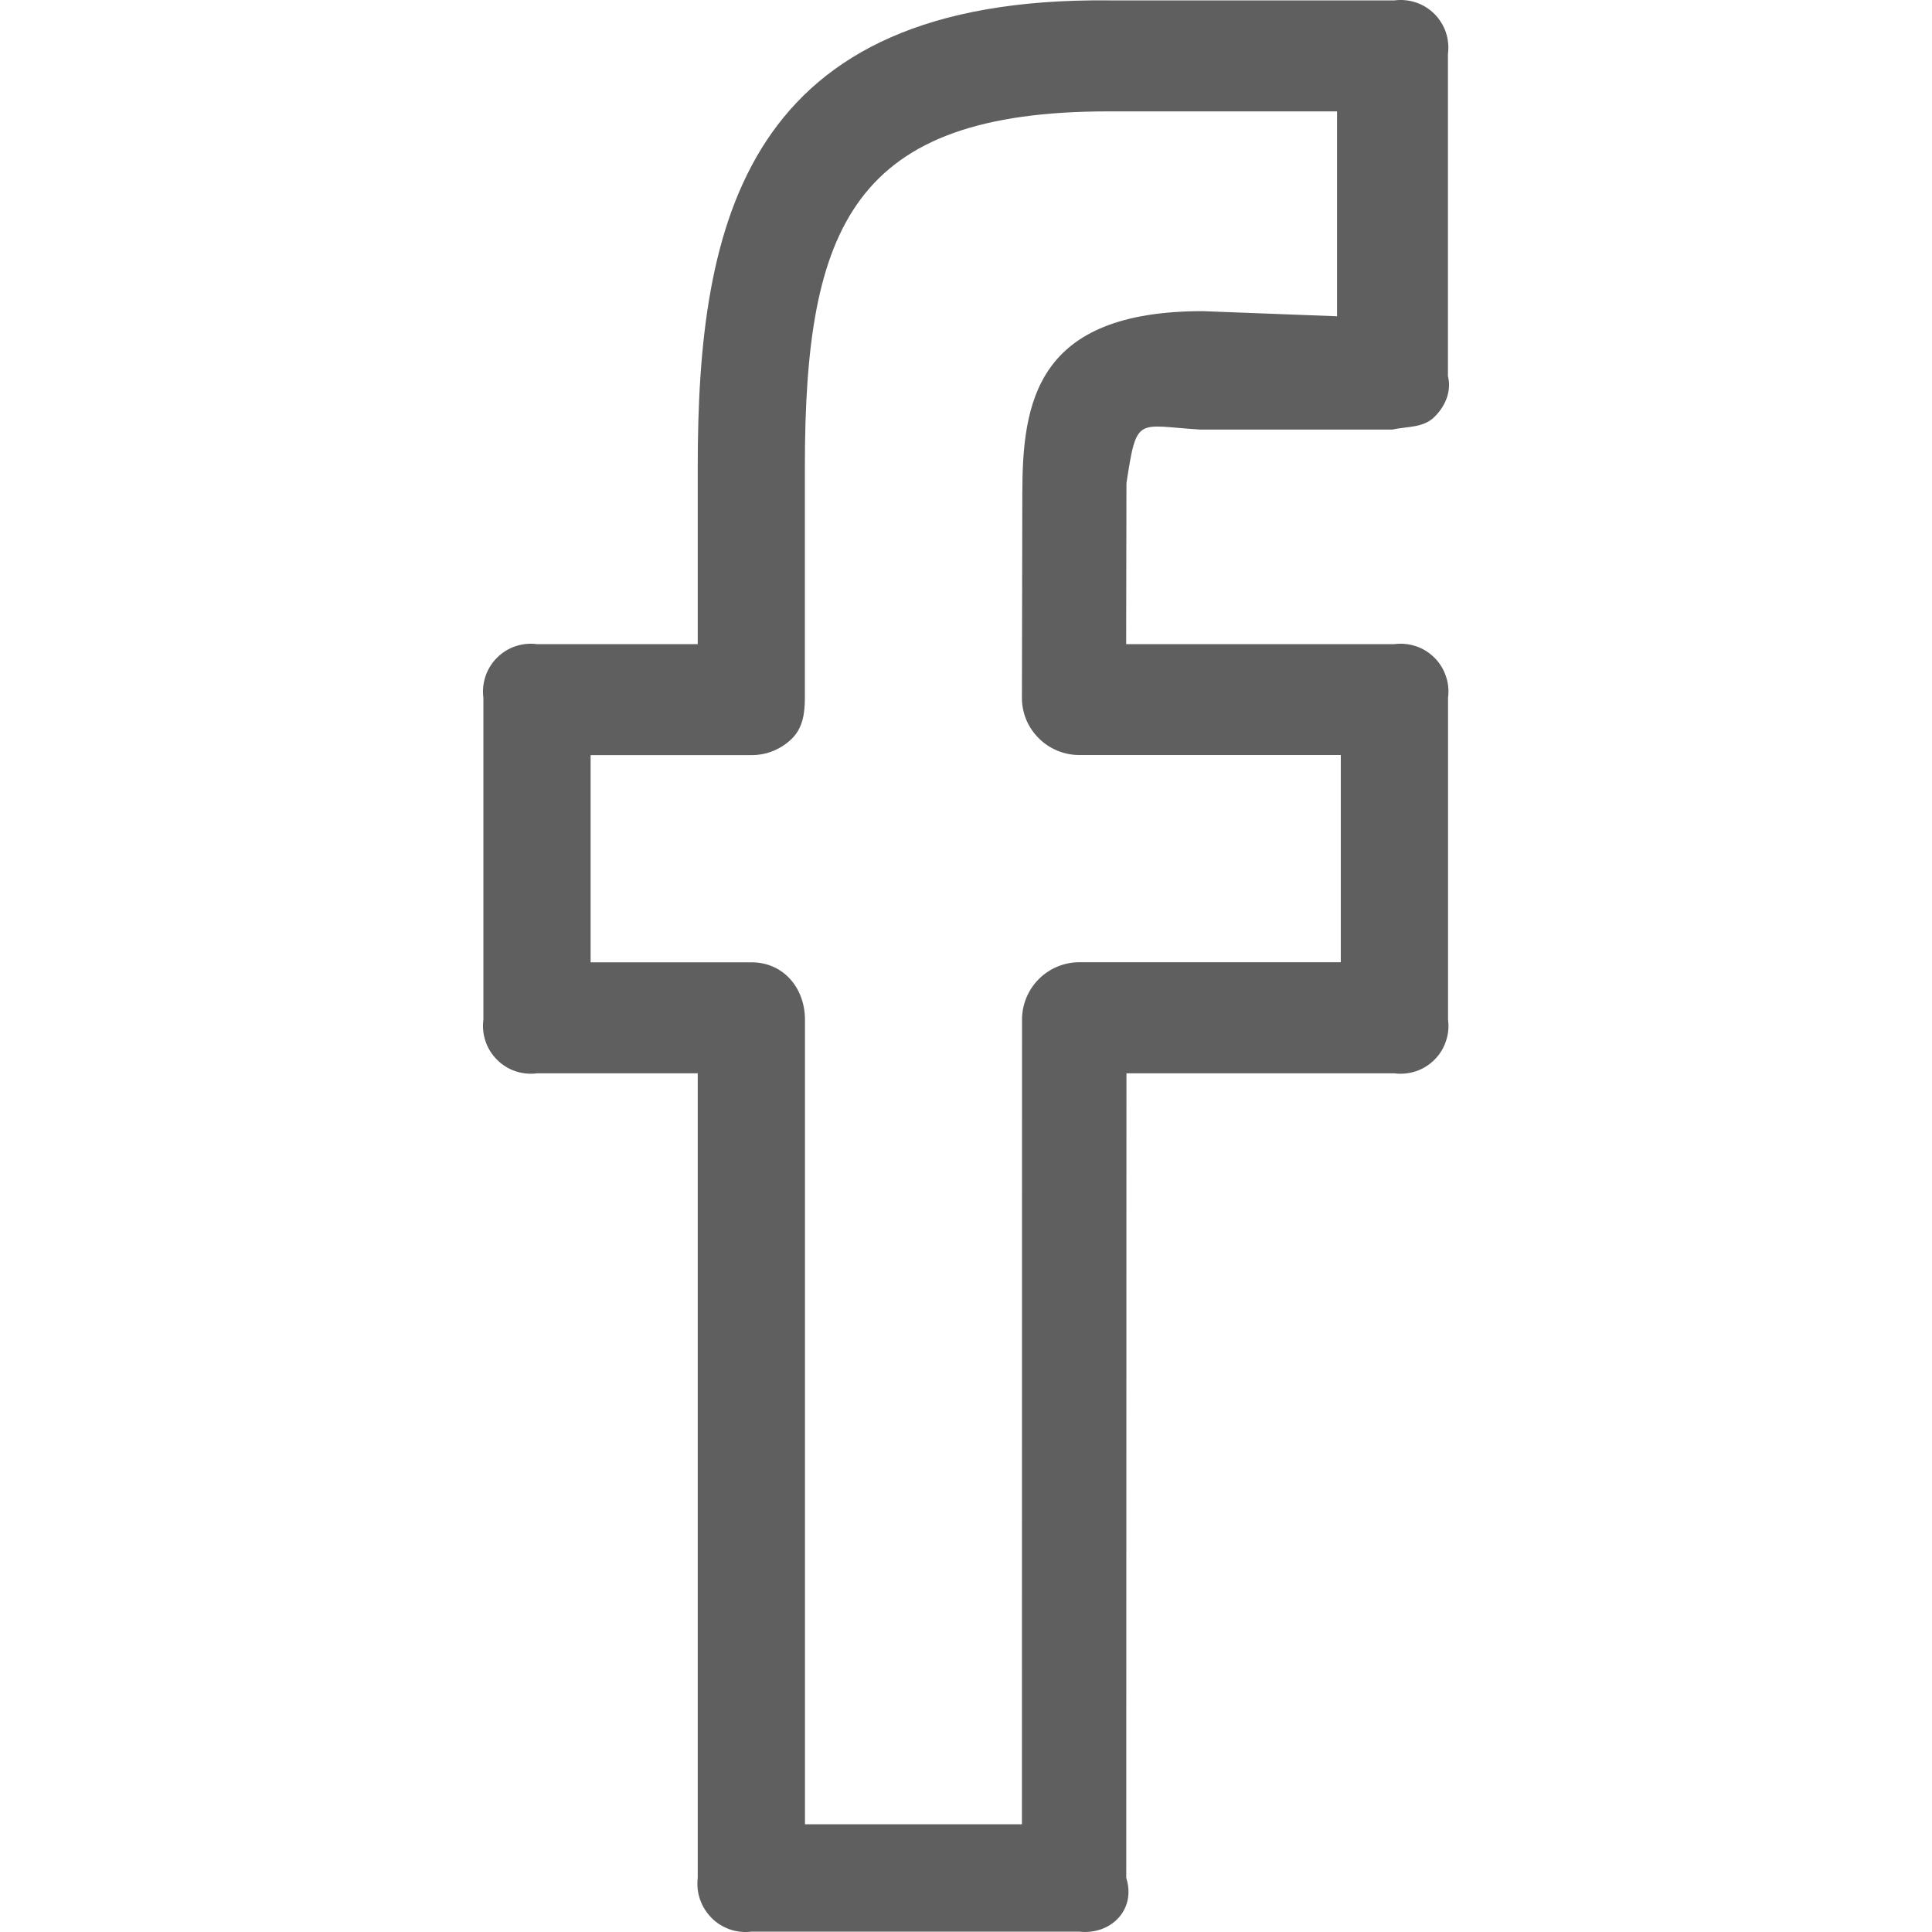 <svg width="20" height="20" viewBox="0 0 20 20" fill="none" xmlns="http://www.w3.org/2000/svg">
<path d="M14.435 0.004H11.475C7.705 -0.033 7.223 2.302 7.223 4.83V6.668H5.559C5.484 6.658 5.407 6.666 5.335 6.69C5.264 6.714 5.198 6.755 5.145 6.809C5.091 6.862 5.05 6.928 5.026 7C5.002 7.072 4.994 7.148 5.004 7.224V10.556C4.994 10.631 5.002 10.707 5.026 10.779C5.05 10.851 5.091 10.917 5.145 10.97C5.198 11.024 5.264 11.065 5.335 11.089C5.407 11.113 5.484 11.121 5.559 11.111H7.223V19.441C7.214 19.516 7.222 19.593 7.247 19.664C7.272 19.736 7.313 19.801 7.367 19.855C7.42 19.909 7.486 19.949 7.558 19.974C7.63 19.998 7.706 20.006 7.781 19.996H11.171C11.498 20.034 11.764 19.768 11.659 19.441L11.661 11.111H14.435C14.511 11.121 14.587 11.113 14.659 11.089C14.731 11.065 14.796 11.024 14.85 10.97C14.903 10.917 14.944 10.851 14.968 10.779C14.993 10.707 15 10.631 14.99 10.556V7.224C15 7.148 14.993 7.072 14.968 7C14.944 6.928 14.903 6.862 14.85 6.809C14.796 6.755 14.731 6.714 14.659 6.69C14.587 6.666 14.511 6.658 14.435 6.668H11.658L11.661 5.002C11.769 4.293 11.769 4.408 12.427 4.447H14.412C14.566 4.413 14.73 4.431 14.846 4.319C14.961 4.207 15.028 4.054 14.989 3.892V0.56C14.999 0.484 14.992 0.408 14.968 0.336C14.944 0.264 14.903 0.199 14.85 0.145C14.796 0.091 14.731 0.05 14.659 0.026C14.587 0.002 14.51 -0.006 14.435 0.004V0.004ZM13.842 3.274L12.45 3.221C10.727 3.221 10.583 4.157 10.583 5.116L10.579 7.221C10.578 7.299 10.594 7.377 10.623 7.449C10.653 7.521 10.697 7.586 10.752 7.641C10.807 7.697 10.872 7.74 10.944 7.77C11.016 7.8 11.093 7.816 11.171 7.816H13.88V9.961H11.173C11.016 9.961 10.865 10.024 10.754 10.135C10.643 10.246 10.58 10.397 10.58 10.554L10.579 18.885H8.333V10.556C8.333 10.228 8.11 9.962 7.781 9.962H6.114V7.817H7.781C7.859 7.817 7.936 7.802 8.008 7.772C8.08 7.742 8.146 7.698 8.201 7.643C8.312 7.531 8.332 7.38 8.332 7.222V4.829C8.332 2.339 8.834 1.153 11.474 1.153H13.841V3.274H13.842Z" fill="#5F5F5F"/>
</svg>
